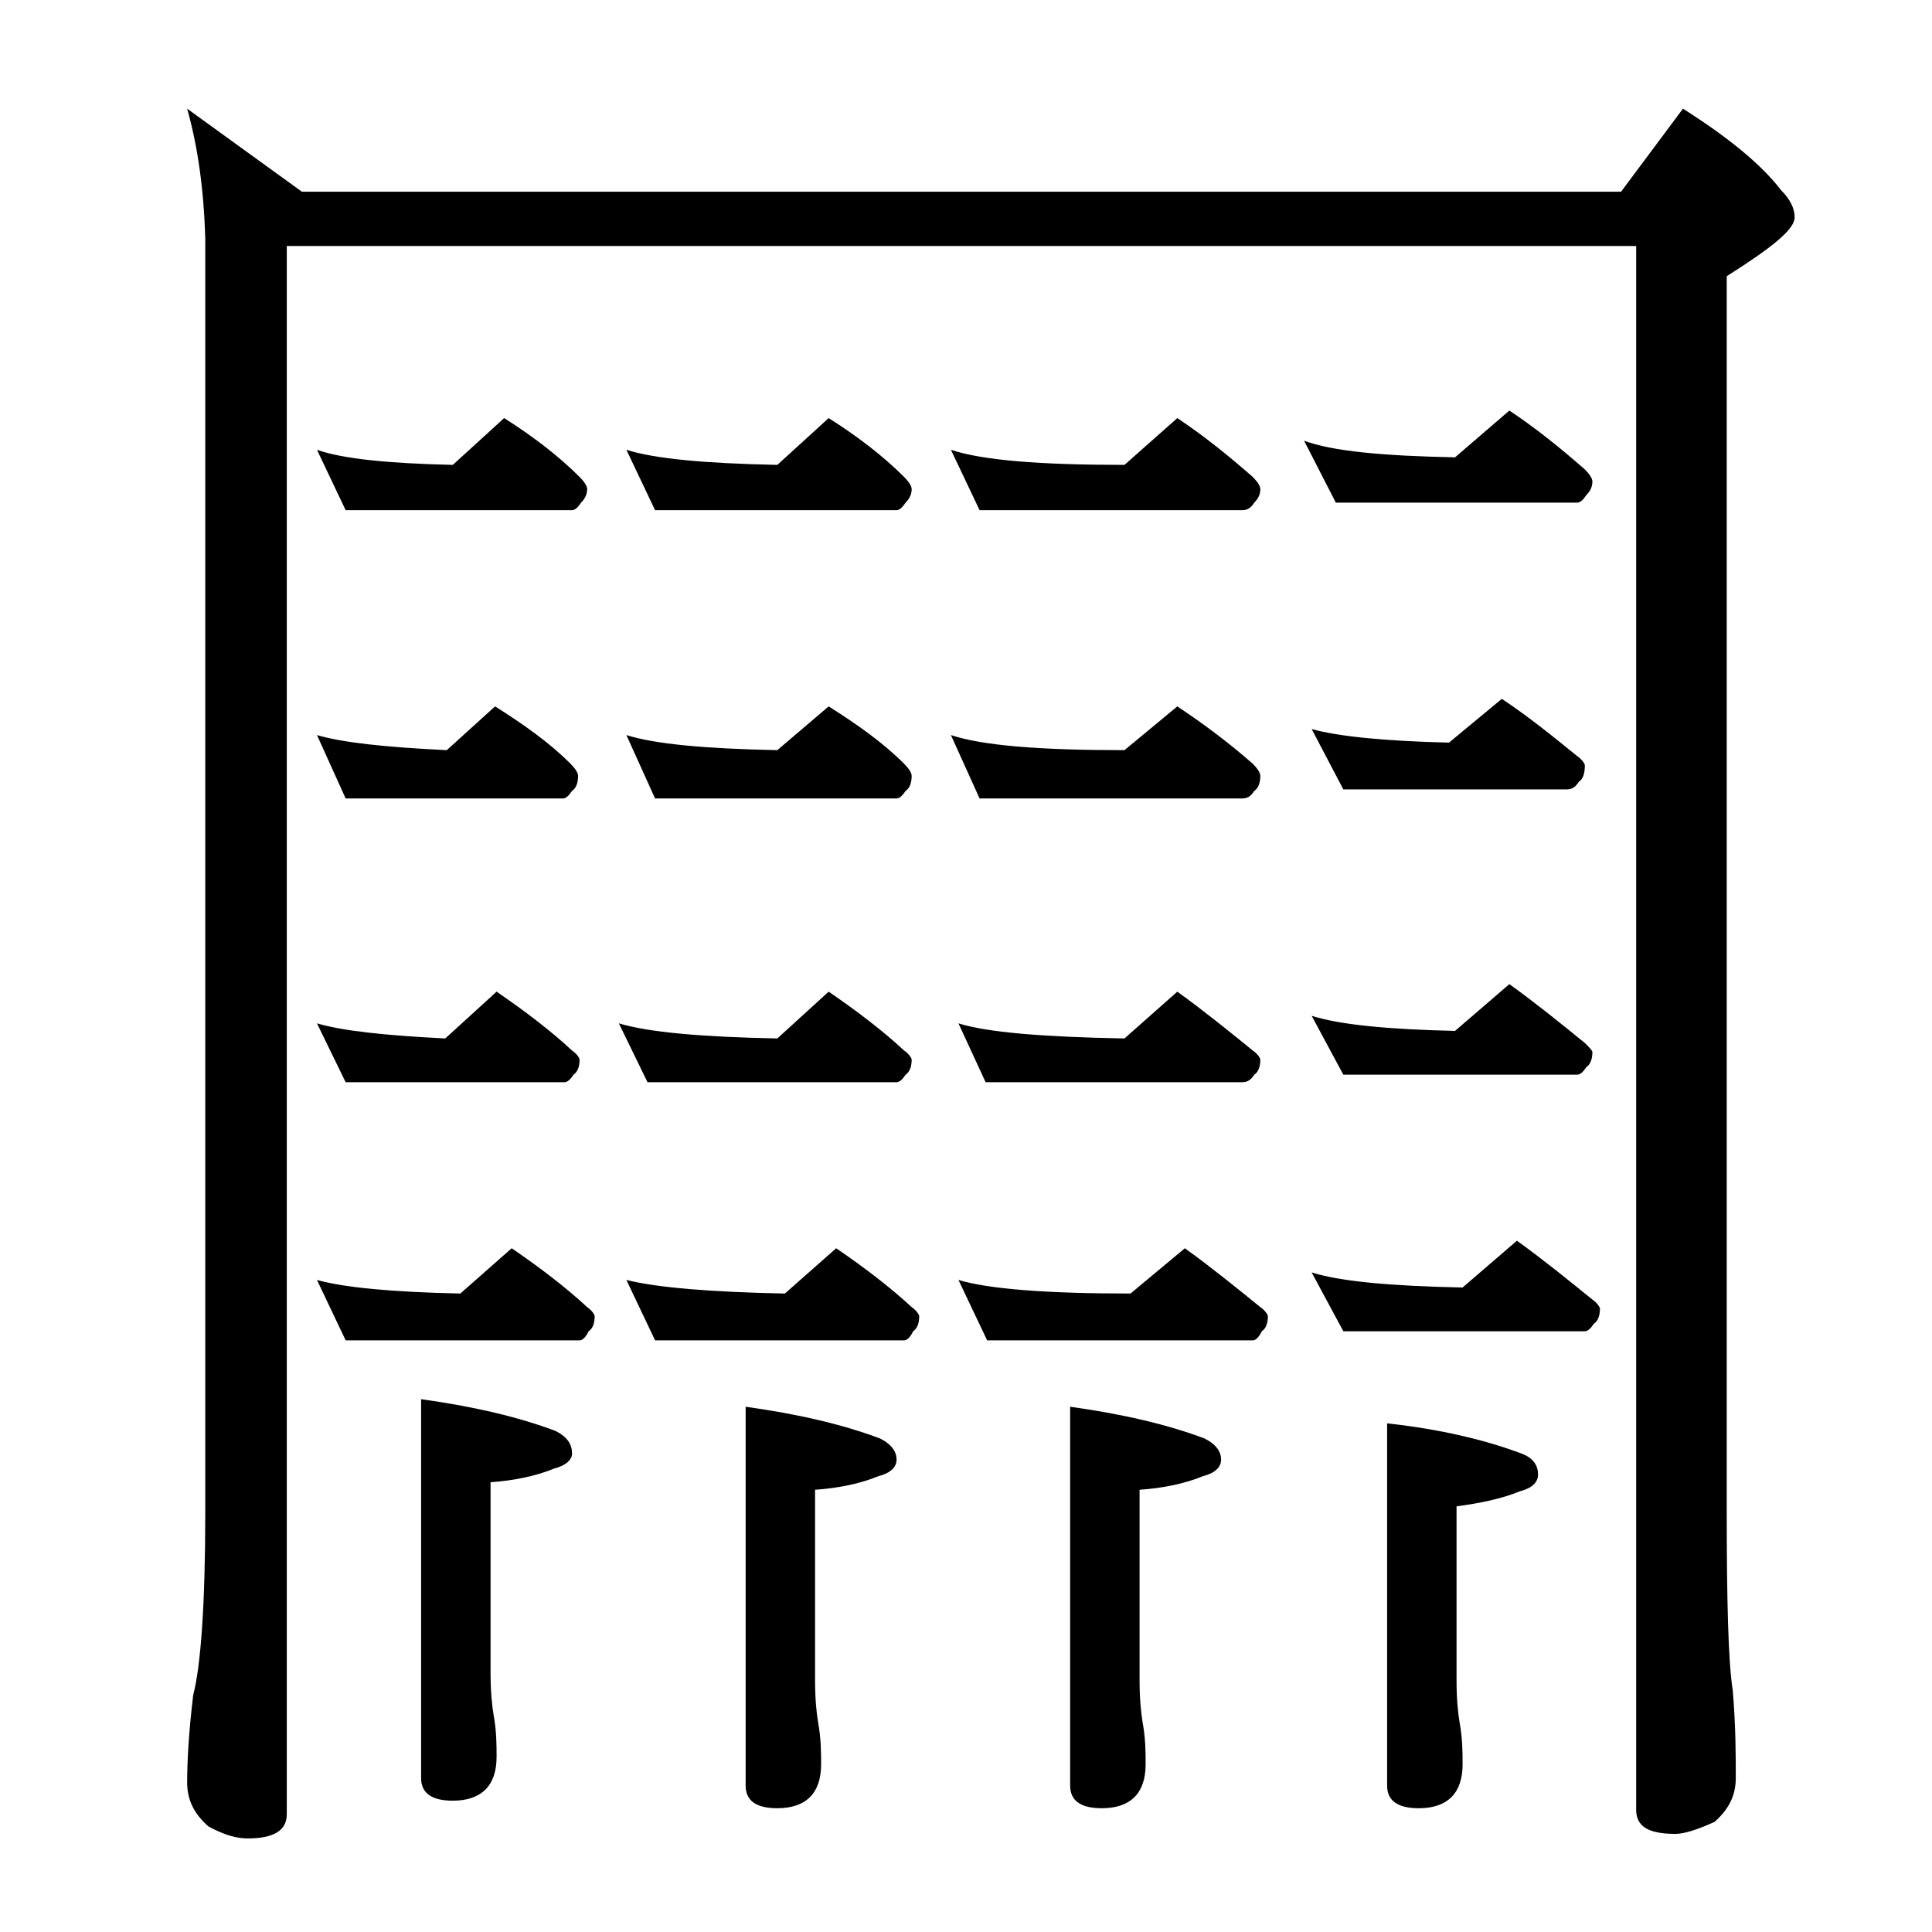 <?xml version="1.0" encoding="utf-8"?>
<!-- Generator: Adobe Illustrator 18.0.0, SVG Export Plug-In . SVG Version: 6.00 Build 0)  -->
<!DOCTYPE svg PUBLIC "-//W3C//DTD SVG 1.1//EN" "http://www.w3.org/Graphics/SVG/1.1/DTD/svg11.dtd">
<svg version="1.1" id="Layer_1" xmlns="http://www.w3.org/2000/svg" xmlns:xlink="http://www.w3.org/1999/xlink" x="0px" y="0px"
	 viewBox="0 0 128 128" enable-background="new 0 0 128 128" xml:space="preserve">
<path d="M12.4,7.2l7.6,5.5h87.4l4.1-5.5c3,1.9,5.2,3.7,6.5,5.4c0.6,0.6,0.9,1.2,0.9,1.8c0,0.8-1.5,2-4.5,3.9v81.6
	c0,6.2,0.1,10.2,0.4,12.1c0.2,2.4,0.2,4.3,0.2,5.8c0,1.2-0.5,2.1-1.4,2.9c-1.1,0.5-2,0.8-2.6,0.8c-1.8,0-2.6-0.5-2.6-1.6V16.3H19
	v103.9c0,1.1-0.9,1.6-2.6,1.6c-0.7,0-1.5-0.2-2.6-0.8c-0.9-0.8-1.4-1.7-1.4-2.9c0-1.4,0.1-3.3,0.4-5.8c0.5-1.9,0.8-6,0.8-12.1V15.8
	C13.5,12.5,13.1,9.7,12.4,7.2z M21,29.8c1.7,0.6,4.7,0.9,9,1l3.4-3.1c1.9,1.2,3.6,2.5,5,3.9c0.3,0.3,0.5,0.6,0.5,0.8
	c0,0.3-0.1,0.6-0.4,0.9c-0.2,0.3-0.4,0.5-0.6,0.5h-15L21,29.8z M21,48.7c1.7,0.5,4.5,0.8,8.6,1l3.2-2.9c1.9,1.2,3.6,2.4,5,3.8
	c0.3,0.3,0.5,0.6,0.5,0.8c0,0.4-0.1,0.8-0.4,1c-0.2,0.3-0.4,0.5-0.6,0.5H22.9L21,48.7z M21,67.8c1.7,0.5,4.5,0.8,8.5,1l3.4-3.1
	c1.9,1.3,3.6,2.6,5,3.9c0.3,0.2,0.5,0.5,0.5,0.6c0,0.4-0.1,0.8-0.4,1c-0.2,0.3-0.4,0.5-0.6,0.5H22.9L21,67.8z M21,84.8
	c1.8,0.5,4.9,0.8,9.5,0.9l3.4-3c1.9,1.3,3.6,2.6,5,3.9c0.3,0.2,0.5,0.5,0.5,0.6c0,0.4-0.1,0.8-0.4,1c-0.2,0.4-0.4,0.6-0.6,0.6H22.9
	L21,84.8z M27.9,92.7c3.6,0.5,6.5,1.2,8.9,2.1c0.8,0.4,1.1,0.9,1.1,1.5c0,0.4-0.4,0.8-1.2,1c-1.2,0.5-2.7,0.8-4.2,0.9v12.6
	c0,1.3,0.1,2.2,0.2,2.8c0.2,1.1,0.2,2,0.2,2.8c0,1.9-1,2.9-2.9,2.9c-1.4,0-2.1-0.5-2.1-1.5V92.7z M41,67.8c2,0.6,5.5,0.9,10.5,1
	l3.4-3.1c1.9,1.3,3.6,2.6,5,3.9c0.3,0.2,0.5,0.5,0.5,0.6c0,0.4-0.1,0.8-0.4,1c-0.2,0.3-0.4,0.5-0.6,0.5H42.9L41,67.8z M41.5,29.8
	c1.9,0.6,5.2,0.9,10,1l3.4-3.1c1.9,1.2,3.6,2.5,5,3.9c0.3,0.3,0.5,0.6,0.5,0.8c0,0.3-0.1,0.6-0.4,0.9c-0.2,0.3-0.4,0.5-0.6,0.5h-16
	L41.5,29.8z M41.5,48.7c1.9,0.6,5.2,0.9,10,1l3.4-2.9c1.9,1.2,3.6,2.4,5,3.8c0.3,0.3,0.5,0.6,0.5,0.8c0,0.4-0.1,0.8-0.4,1
	c-0.2,0.3-0.4,0.5-0.6,0.5h-16L41.5,48.7z M41.5,84.8c2,0.5,5.5,0.8,10.5,0.9l3.4-3c1.9,1.3,3.6,2.6,5,3.9c0.3,0.2,0.5,0.5,0.5,0.6
	c0,0.4-0.1,0.8-0.4,1c-0.2,0.4-0.4,0.6-0.6,0.6H43.4L41.5,84.8z M49.4,93.2c3.6,0.5,6.5,1.2,8.9,2.1c0.8,0.4,1.1,0.9,1.1,1.4
	s-0.4,0.9-1.2,1.1c-1.2,0.5-2.7,0.8-4.2,0.9v12.6c0,1.3,0.1,2.2,0.2,2.8c0.2,1.1,0.2,2,0.2,2.8c0,1.9-1,2.9-2.9,2.9
	c-1.4,0-2.1-0.5-2.1-1.5V93.2z M63,29.8c2.1,0.7,5.9,1,11.5,1l3.5-3.1c1.8,1.2,3.4,2.5,5,3.9c0.3,0.3,0.5,0.6,0.5,0.8
	c0,0.3-0.1,0.6-0.4,0.9c-0.2,0.3-0.4,0.5-0.8,0.5H64.9L63,29.8z M63,48.7c2.1,0.7,5.9,1,11.5,1l3.5-2.9c1.8,1.2,3.4,2.4,5,3.8
	c0.3,0.3,0.5,0.6,0.5,0.8c0,0.4-0.1,0.8-0.4,1c-0.2,0.3-0.4,0.5-0.8,0.5H64.9L63,48.7z M63.5,67.8c1.9,0.6,5.6,0.9,11,1l3.5-3.1
	c1.8,1.3,3.4,2.6,5,3.9c0.3,0.2,0.5,0.5,0.5,0.6c0,0.4-0.1,0.8-0.4,1c-0.2,0.3-0.4,0.5-0.8,0.5h-17L63.5,67.8z M63.5,84.8
	c2,0.6,5.8,0.9,11.4,0.9l3.6-3c1.8,1.3,3.4,2.6,5,3.9c0.3,0.2,0.5,0.5,0.5,0.6c0,0.4-0.1,0.8-0.4,1c-0.2,0.4-0.4,0.6-0.6,0.6H65.4
	L63.5,84.8z M70.9,93.2c3.6,0.5,6.5,1.2,8.9,2.1c0.8,0.4,1.1,0.9,1.1,1.4s-0.4,0.9-1.2,1.1c-1.2,0.5-2.7,0.8-4.2,0.9v12.6
	c0,1.3,0.1,2.2,0.2,2.8c0.2,1.1,0.2,2,0.2,2.8c0,1.9-1,2.9-2.9,2.9c-1.4,0-2.1-0.5-2.1-1.5V93.2z M86.4,29.2c1.9,0.7,5.2,1,10,1.1
	l3.6-3.1c1.8,1.2,3.4,2.5,5,3.9c0.3,0.3,0.5,0.6,0.5,0.8c0,0.3-0.1,0.6-0.4,0.9c-0.2,0.3-0.4,0.5-0.6,0.5h-16L86.4,29.2z M86.9,48.3
	c1.8,0.5,4.9,0.8,9.1,0.9l3.5-2.9c1.8,1.2,3.4,2.5,5,3.8c0.3,0.2,0.5,0.5,0.5,0.6c0,0.5-0.1,0.9-0.4,1.1c-0.2,0.3-0.4,0.5-0.8,0.5
	H89L86.9,48.3z M86.9,67.3c1.9,0.6,5.1,0.9,9.5,1l3.6-3.1c1.8,1.3,3.4,2.6,5,3.9c0.3,0.3,0.5,0.5,0.5,0.6c0,0.4-0.1,0.8-0.4,1
	c-0.2,0.3-0.4,0.5-0.6,0.5H89L86.9,67.3z M86.9,84.3c1.9,0.6,5.2,0.9,10,1l3.6-3.1c1.8,1.3,3.4,2.6,5,3.9c0.3,0.2,0.5,0.5,0.5,0.6
	c0,0.4-0.1,0.8-0.4,1c-0.2,0.3-0.4,0.5-0.6,0.5H89L86.9,84.3z M91.9,94.3c3.6,0.4,6.5,1.1,8.9,2c0.8,0.3,1.1,0.8,1.1,1.4
	c0,0.5-0.4,0.9-1.2,1.1c-1.2,0.5-2.7,0.8-4.2,1v11.5c0,1.3,0.1,2.2,0.2,2.8c0.2,1.1,0.2,2,0.2,2.8c0,1.9-1,2.9-2.9,2.9
	c-1.4,0-2.1-0.5-2.1-1.5V94.3z"/>
</svg>
